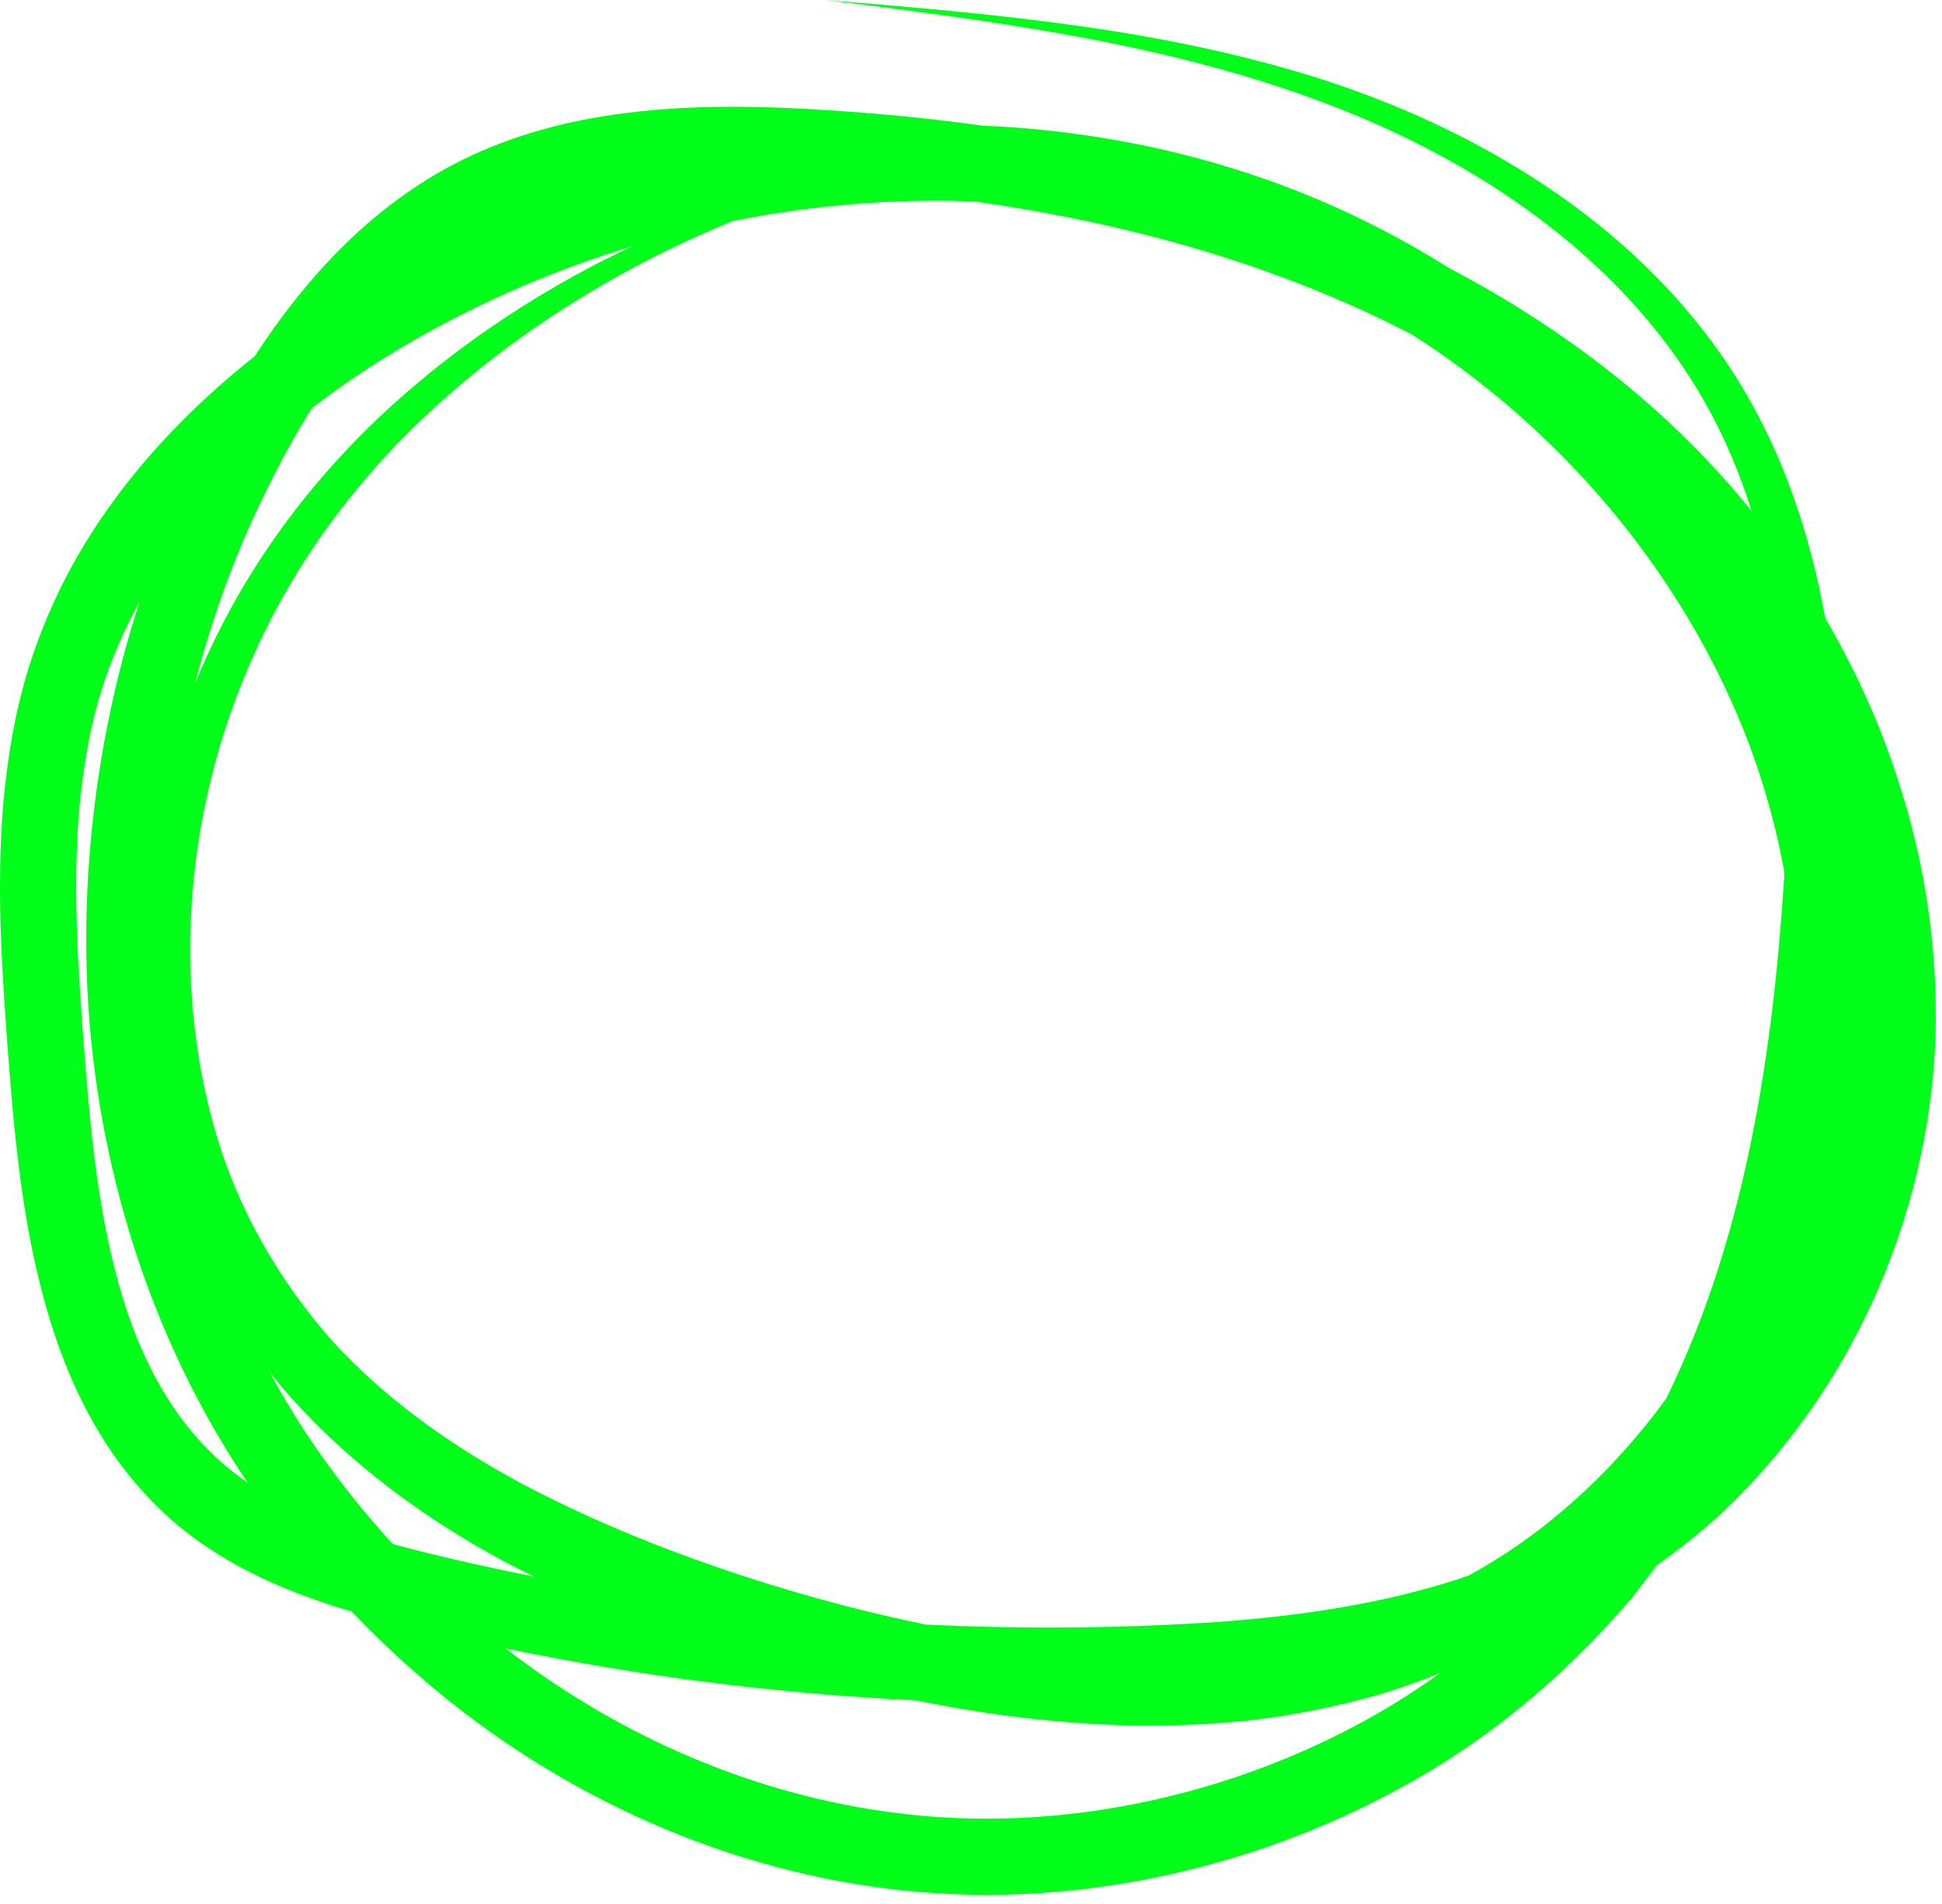 <svg width="153" height="150" viewBox="0 0 153 150" fill="none" xmlns="http://www.w3.org/2000/svg">
<g id="Group">
<path id="Vector" d="M143.799 48.694C142.635 42.207 140.518 35.786 137.019 30.104C133.393 24.191 128.408 19.263 122.831 15.368C117.241 11.465 111.061 8.528 104.657 6.413C91.792 2.213 78.35 1.103 65.075 0C78.293 1.658 91.671 3.358 104.096 8.012C110.282 10.315 116.184 13.384 121.41 17.324C126.628 21.253 131.154 26.092 134.32 31.698C135.856 34.406 137.061 37.281 137.999 40.252C131.521 32.221 123.229 25.874 114.201 21.137C109.603 18.236 104.67 15.842 99.539 14.065C92.971 11.761 86.09 10.439 79.18 9.987C78.591 9.949 78.002 9.925 77.413 9.899C73.996 9.423 70.568 9.066 67.143 8.813C60.402 8.322 53.448 8.059 46.408 9.35C42.905 10.01 39.402 11.083 36.124 12.748C32.84 14.407 29.893 16.622 27.31 19.115C24.513 21.845 22.143 24.873 20.071 28.058C14.855 32.198 10.129 37.131 6.596 42.984C4.75 46.034 3.262 49.342 2.207 52.775C1.156 56.208 0.584 59.727 0.264 63.213C-0.325 70.202 0.185 77.039 0.688 83.7C1.214 90.401 1.876 97.292 3.962 104.094C5.013 107.481 6.451 110.843 8.487 113.93C10.51 117.01 13.164 119.792 16.276 121.862C19.367 123.943 22.731 125.362 26.065 126.451C26.608 126.628 27.148 126.784 27.689 126.946C29.244 128.572 30.861 130.137 32.552 131.622C42.948 140.825 56.086 147.088 70.025 148.801C76.983 149.677 84.055 149.326 90.894 147.937C97.736 146.554 104.366 144.141 110.492 140.771C116.63 137.417 122.165 132.962 126.893 127.763C127.475 127.104 128.08 126.464 128.643 125.788L130.25 123.69C130.354 123.561 130.45 123.427 130.551 123.296C132.206 122.128 133.798 120.872 135.296 119.516C145.771 109.852 151.903 96.036 152.484 81.898C152.702 74.843 151.662 67.779 149.43 61.137C148.016 56.789 146.098 52.628 143.799 48.694ZM30.937 121.638C28.375 118.836 26.032 115.835 23.952 112.662C22.97 111.155 22.059 109.605 21.206 108.026C21.517 108.424 21.821 108.829 22.144 109.218C26.746 114.589 32.41 118.915 38.454 122.317C39.641 122.987 40.848 123.609 42.064 124.206C40.486 123.89 38.91 123.558 37.339 123.209C35.176 122.718 33.029 122.212 30.937 121.638ZM49.809 19.398C48.294 20.111 46.8 20.871 45.33 21.681C39.42 24.935 33.883 28.938 29.012 33.693C24.172 38.458 20.028 44.038 17.002 50.206C16.421 51.381 15.888 52.581 15.382 53.793C16.695 48.695 18.491 43.72 20.81 39.001C21.947 36.639 23.203 34.336 24.583 32.137C29.603 28.278 35.22 25.108 41.08 22.581C43.927 21.359 46.844 20.299 49.809 19.398ZM59.297 124.394C53.071 122.397 47.027 119.987 41.351 117.01C35.7 114.007 30.451 110.307 26.195 105.656C22.038 100.961 18.821 95.422 17.016 89.315C13.443 77.1 14.662 63.424 19.986 51.609C22.618 45.679 26.326 40.24 30.817 35.459C35.326 30.704 40.547 26.607 46.201 23.199C49.873 20.96 53.744 19.042 57.741 17.407C64.02 16.152 70.437 15.621 76.82 15.876C86.415 17.231 95.836 19.571 104.68 23.284C106.916 24.222 109.111 25.248 111.254 26.365C112.352 27.066 113.435 27.792 114.488 28.561C124.829 36.046 133.136 46.481 137.702 58.374C138.981 61.729 139.941 65.199 140.582 68.719C140.564 69.023 140.551 69.327 140.531 69.631C139.661 82.766 137.643 95.936 132.437 107.676C132.068 108.516 131.678 109.345 131.277 110.167C130.778 110.857 130.265 111.536 129.729 112.197C125.832 117.016 121.117 121.191 115.708 124.116C115.502 124.186 115.301 124.265 115.094 124.333C109.077 126.324 102.651 127.273 96.152 127.764C88.453 128.292 80.692 128.353 72.949 127.988C68.356 127.049 63.794 125.835 59.297 124.394ZM9.695 102.318C7.848 96.33 7.18 89.829 6.672 83.244C6.164 76.606 5.704 70.067 6.243 63.732C6.534 60.576 7.044 57.47 7.951 54.516C8.71 52.055 9.733 49.685 10.983 47.418C10.081 50.226 9.317 53.077 8.703 55.96C7.266 62.722 6.624 69.656 6.831 76.579C7.041 83.501 8.179 90.404 10.183 97.055C12.19 103.702 15.126 110.11 18.924 115.933C19.114 116.224 19.316 116.507 19.51 116.795C14.651 113.529 11.495 108.23 9.695 102.318ZM107.583 135.524C102.01 138.589 95.956 140.793 89.715 142.054C83.477 143.323 77.038 143.641 70.744 142.844C59.565 141.472 48.816 136.824 39.846 129.869C45.204 130.967 50.6 131.882 56.028 132.554C61.393 133.229 66.777 133.695 72.171 133.962C73.903 134.31 75.645 134.623 77.399 134.892C80.795 135.416 84.237 135.734 87.696 135.894C91.16 136.024 94.648 135.908 98.128 135.569C101.609 135.191 105.07 134.507 108.467 133.551C110.162 133.054 111.829 132.466 113.467 131.796C111.587 133.156 109.621 134.404 107.583 135.524Z" fill="#00FF19"/>
</g>
</svg>
